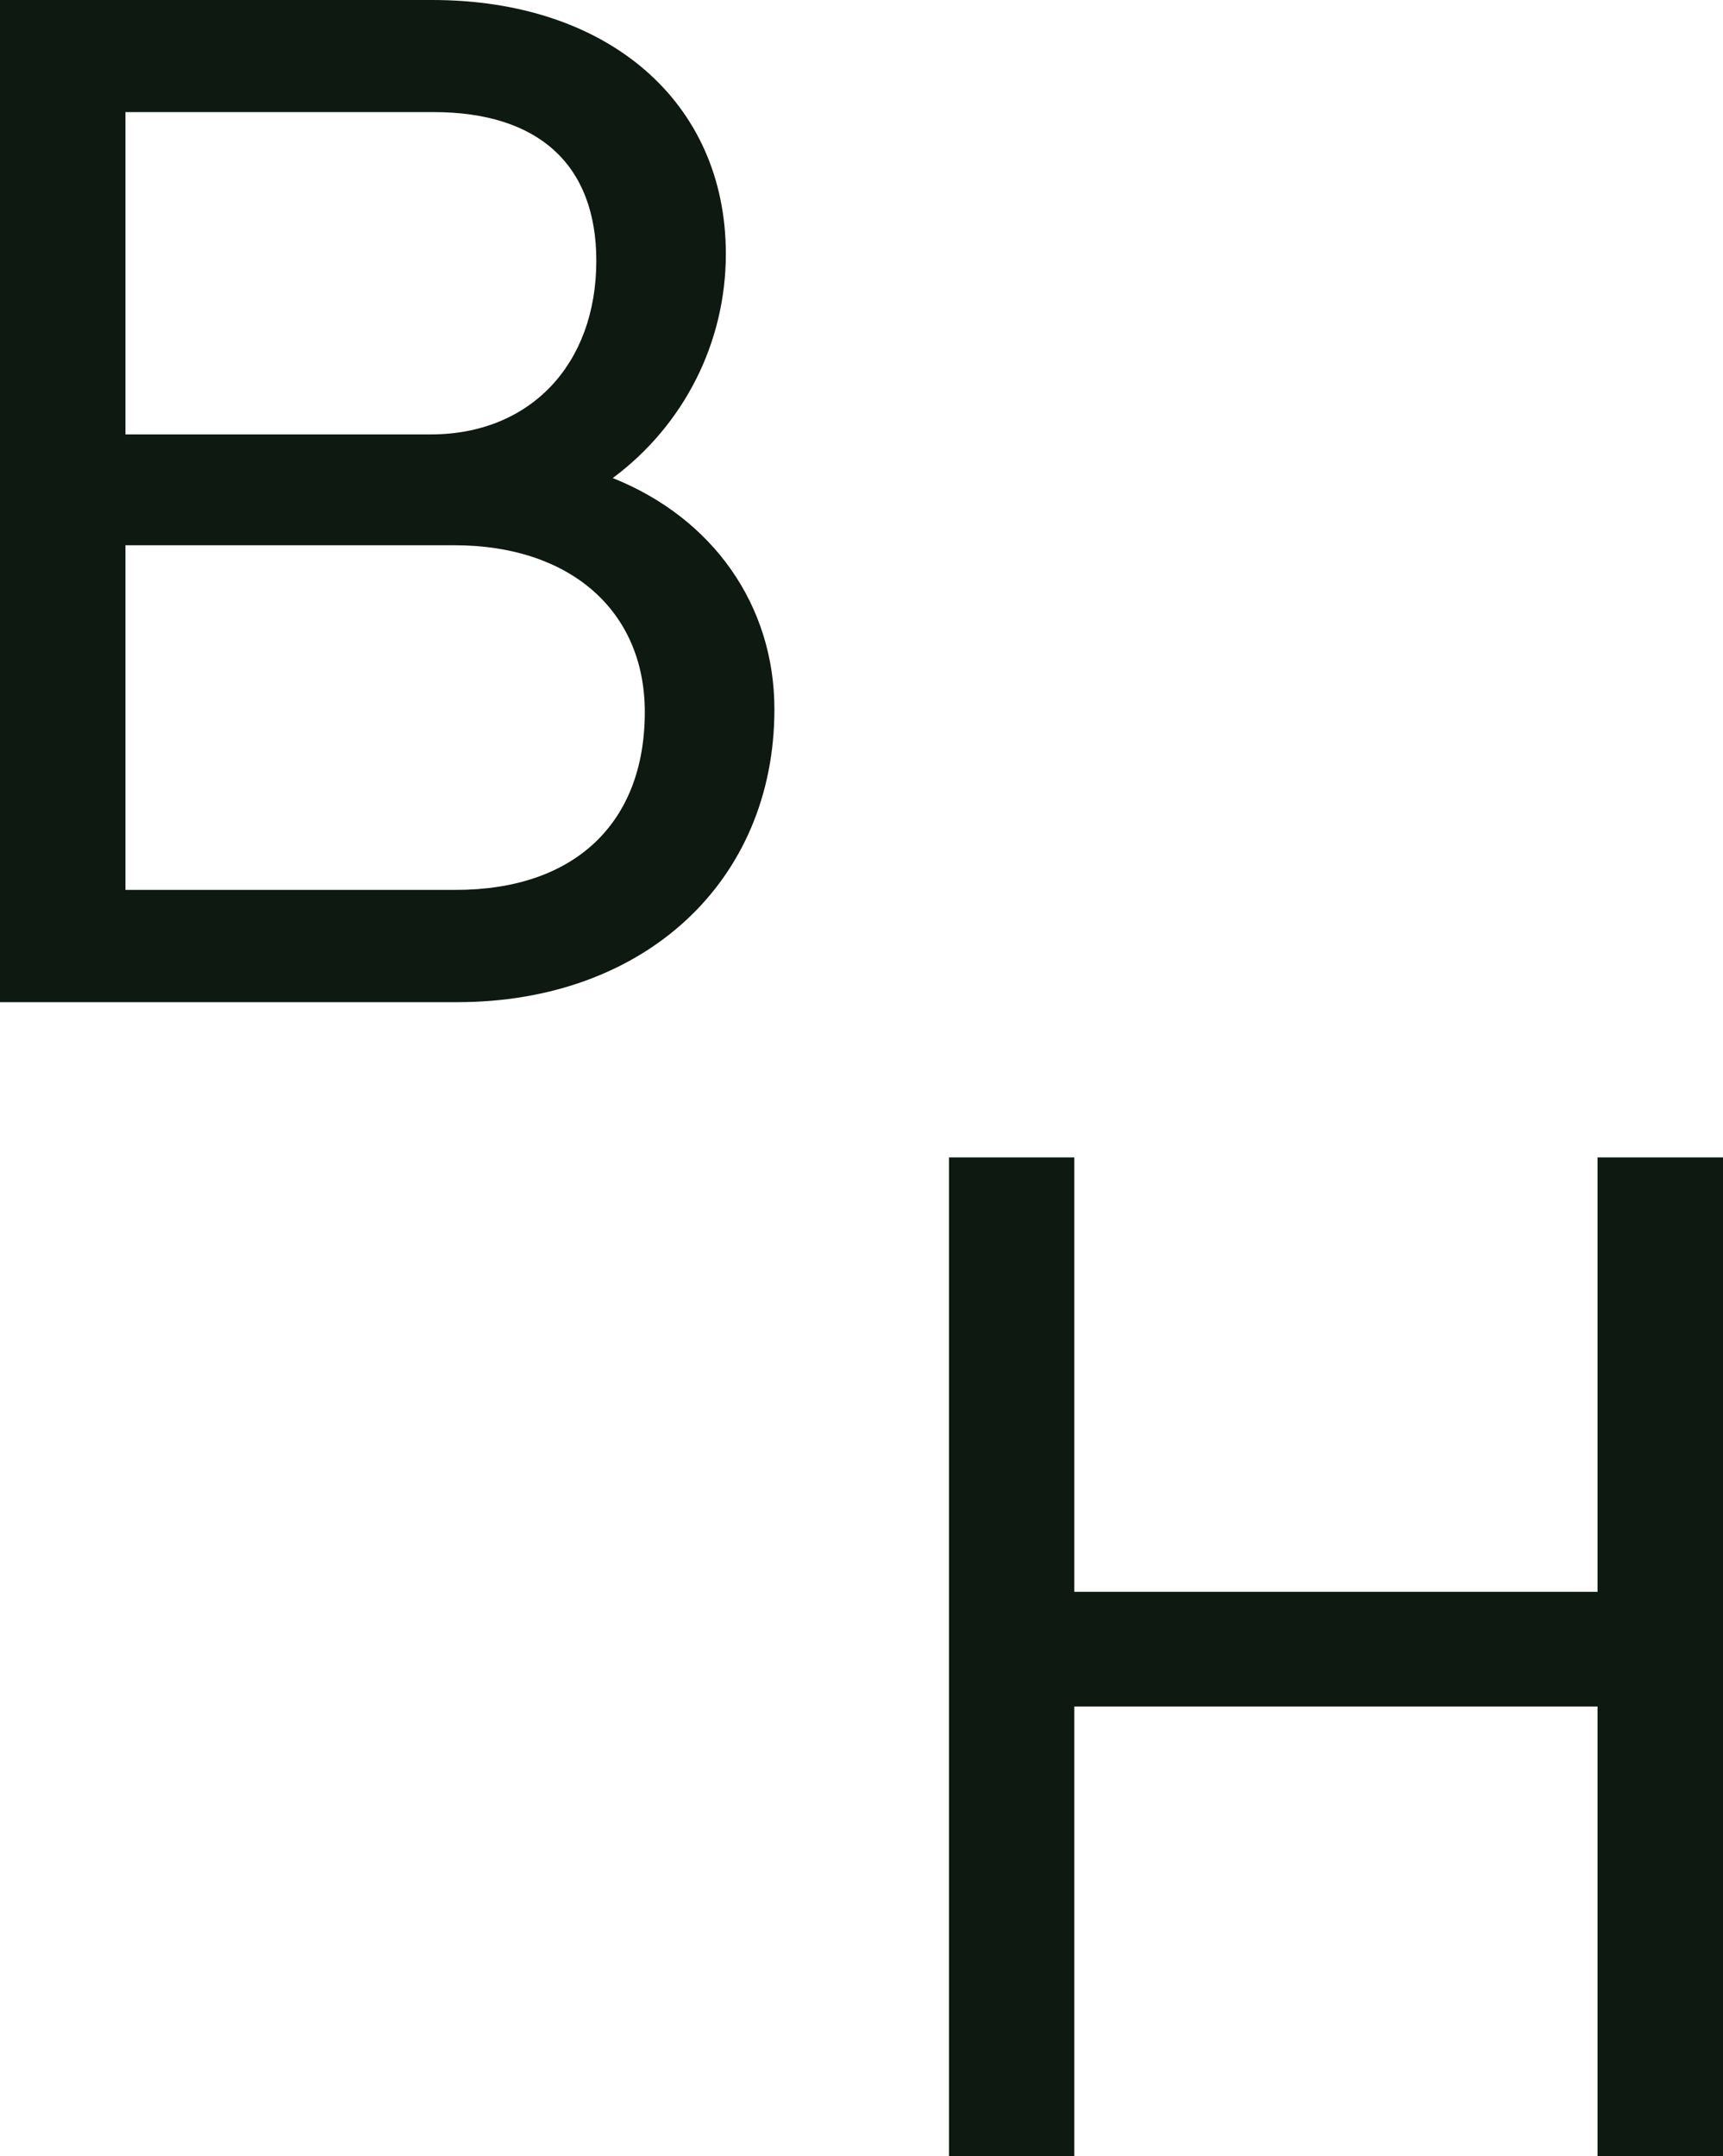 <?xml version="1.0" encoding="utf-8"?>
<!-- Generator: Adobe Illustrator 15.0.0, SVG Export Plug-In . SVG Version: 6.00 Build 0)  -->
<!DOCTYPE svg PUBLIC "-//W3C//DTD SVG 1.1//EN" "http://www.w3.org/Graphics/SVG/1.1/DTD/svg11.dtd">
<svg version="1.1" id="Layer_1" xmlns="http://www.w3.org/2000/svg" xmlns:xlink="http://www.w3.org/1999/xlink" x="0px" y="0px"
	 width="20.22px" height="25.292px" viewBox="0 0 20.22 25.292" enable-background="new 0 0 20.22 25.292" xml:space="preserve">
<path fill="#0E1911" d="M5.35,10.439H1.472V6.396h3.861c1.357,0,2.234,0.769,2.234,1.956C7.567,9.66,6.738,10.439,5.35,10.439
	 M1.472,1.315h3.617c1.231,0,1.909,0.619,1.909,1.743c0,1.219-0.78,2.038-1.942,2.038H1.472V1.315z M7.191,5.608
	C8.026,4.987,8.518,4.02,8.518,2.978C8.518,1.196,7.134,0,5.073,0H0v11.756h5.366c2.191,0,3.722-1.412,3.722-3.436
	C9.088,7.101,8.367,6.078,7.191,5.608"/>
<polygon fill="#0E1911" points="18.748,13.577 18.748,18.673 12.607,18.673 12.607,13.577 11.137,13.577 11.137,25.292 
	12.607,25.292 12.607,20.018 18.748,20.018 18.748,25.292 20.22,25.292 20.22,13.577 "/>
</svg>
